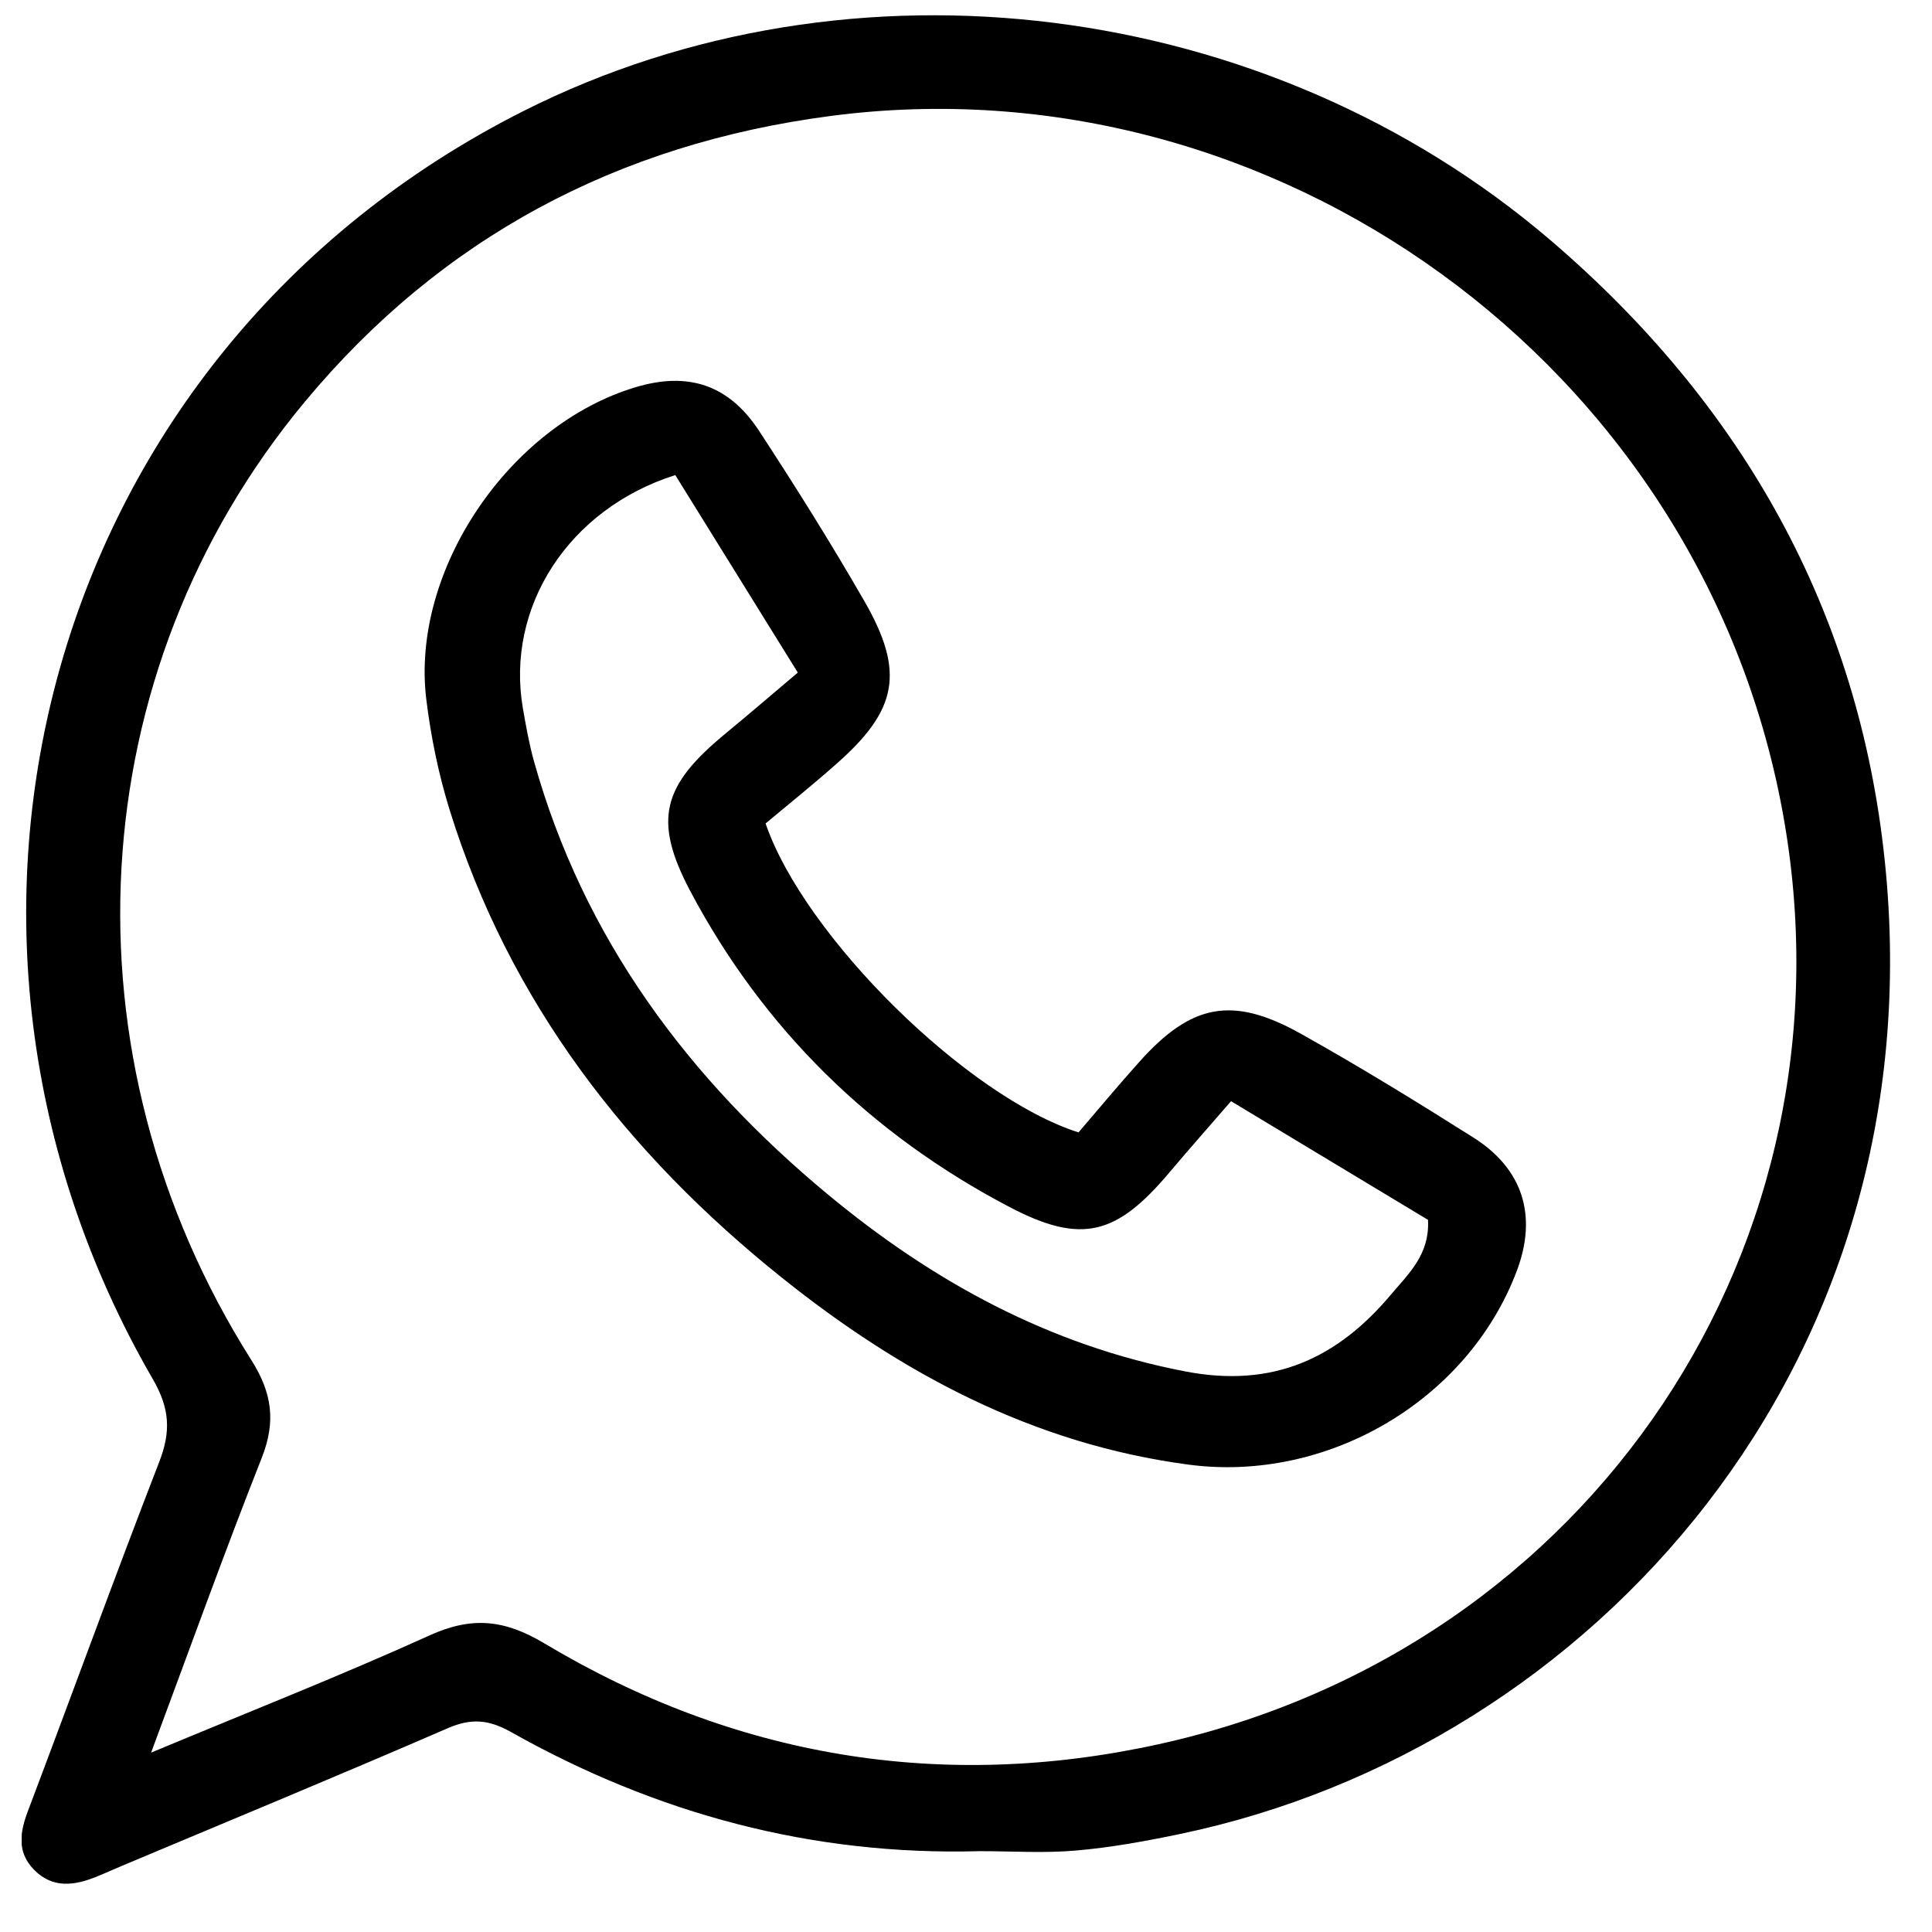<svg width="38" height="38" viewBox="0 0 38 38" fill="none" xmlns="http://www.w3.org/2000/svg">
<g clip-path="url(#clip0)">
<path d="M19.275 36.41C15.977 36.503 12.905 35.674 10.05 34.066C9.61 33.819 9.265 33.792 8.804 33.993C6.684 34.913 4.546 35.796 2.416 36.691C2.25 36.76 2.086 36.836 1.92 36.903C1.478 37.087 1.038 37.155 0.666 36.772C0.328 36.424 0.392 36.032 0.553 35.61C1.417 33.328 2.248 31.034 3.13 28.759C3.363 28.162 3.344 27.706 3.003 27.121C-2.133 18.246 0.868 6.941 10.296 2.184C16.758 -1.074 24.937 -0.028 30.493 4.722C34.279 7.961 36.562 12.023 37.072 16.94C38.097 26.825 31.332 34.372 23.22 36.07C22.543 36.212 21.858 36.337 21.172 36.397C20.544 36.453 19.909 36.41 19.275 36.41ZM2.972 34.472C4.926 33.657 6.709 32.955 8.452 32.165C9.279 31.79 9.919 31.852 10.707 32.323C14.452 34.563 18.52 35.243 22.783 34.308C31.31 32.437 36.632 24.438 35.057 15.944C33.428 7.143 25.03 1.139 16.337 2.281C12.142 2.83 8.675 4.681 5.997 7.901C1.568 13.227 1.155 20.762 4.943 26.75C5.354 27.399 5.428 27.959 5.151 28.667C4.419 30.52 3.744 32.397 2.972 34.472Z" fill="black"/>
<path d="M15.058 16.197C15.826 18.427 19.024 21.574 21.213 22.273C21.596 21.827 21.993 21.349 22.407 20.888C23.43 19.742 24.24 19.579 25.587 20.333C26.739 20.977 27.862 21.668 28.977 22.372C29.96 22.992 30.242 23.92 29.831 25.004C28.863 27.557 26.096 29.169 23.374 28.807C20.319 28.401 17.73 27.012 15.383 25.134C12.324 22.687 10.014 19.695 8.845 15.934C8.626 15.229 8.475 14.493 8.385 13.758C8.074 11.225 10.012 8.361 12.504 7.615C13.533 7.307 14.332 7.564 14.929 8.473C15.647 9.57 16.345 10.684 16.998 11.818C17.804 13.217 17.655 13.967 16.445 15.03C15.999 15.426 15.533 15.799 15.058 16.197ZM28.087 23.993C26.835 23.24 25.562 22.472 24.213 21.659C23.771 22.169 23.38 22.611 23 23.062C21.97 24.281 21.285 24.49 19.859 23.742C17.131 22.314 15.011 20.233 13.577 17.527C12.828 16.112 13.04 15.44 14.278 14.421C14.733 14.046 15.181 13.66 15.692 13.229C14.853 11.874 14.059 10.597 13.282 9.344C11.174 10.013 9.944 11.947 10.284 13.928C10.345 14.28 10.407 14.632 10.503 14.974C11.475 18.453 13.54 21.222 16.296 23.504C18.348 25.203 20.632 26.459 23.317 26.975C25.05 27.308 26.315 26.71 27.369 25.45C27.706 25.052 28.124 24.67 28.087 23.993Z" fill="black"/>
</g>
<defs>
<clipPath id="clip0">
<rect width="36.75" height="36.75" fill="white" transform="translate(0.427 0.3)"/>
</clipPath>
</defs>
</svg>

